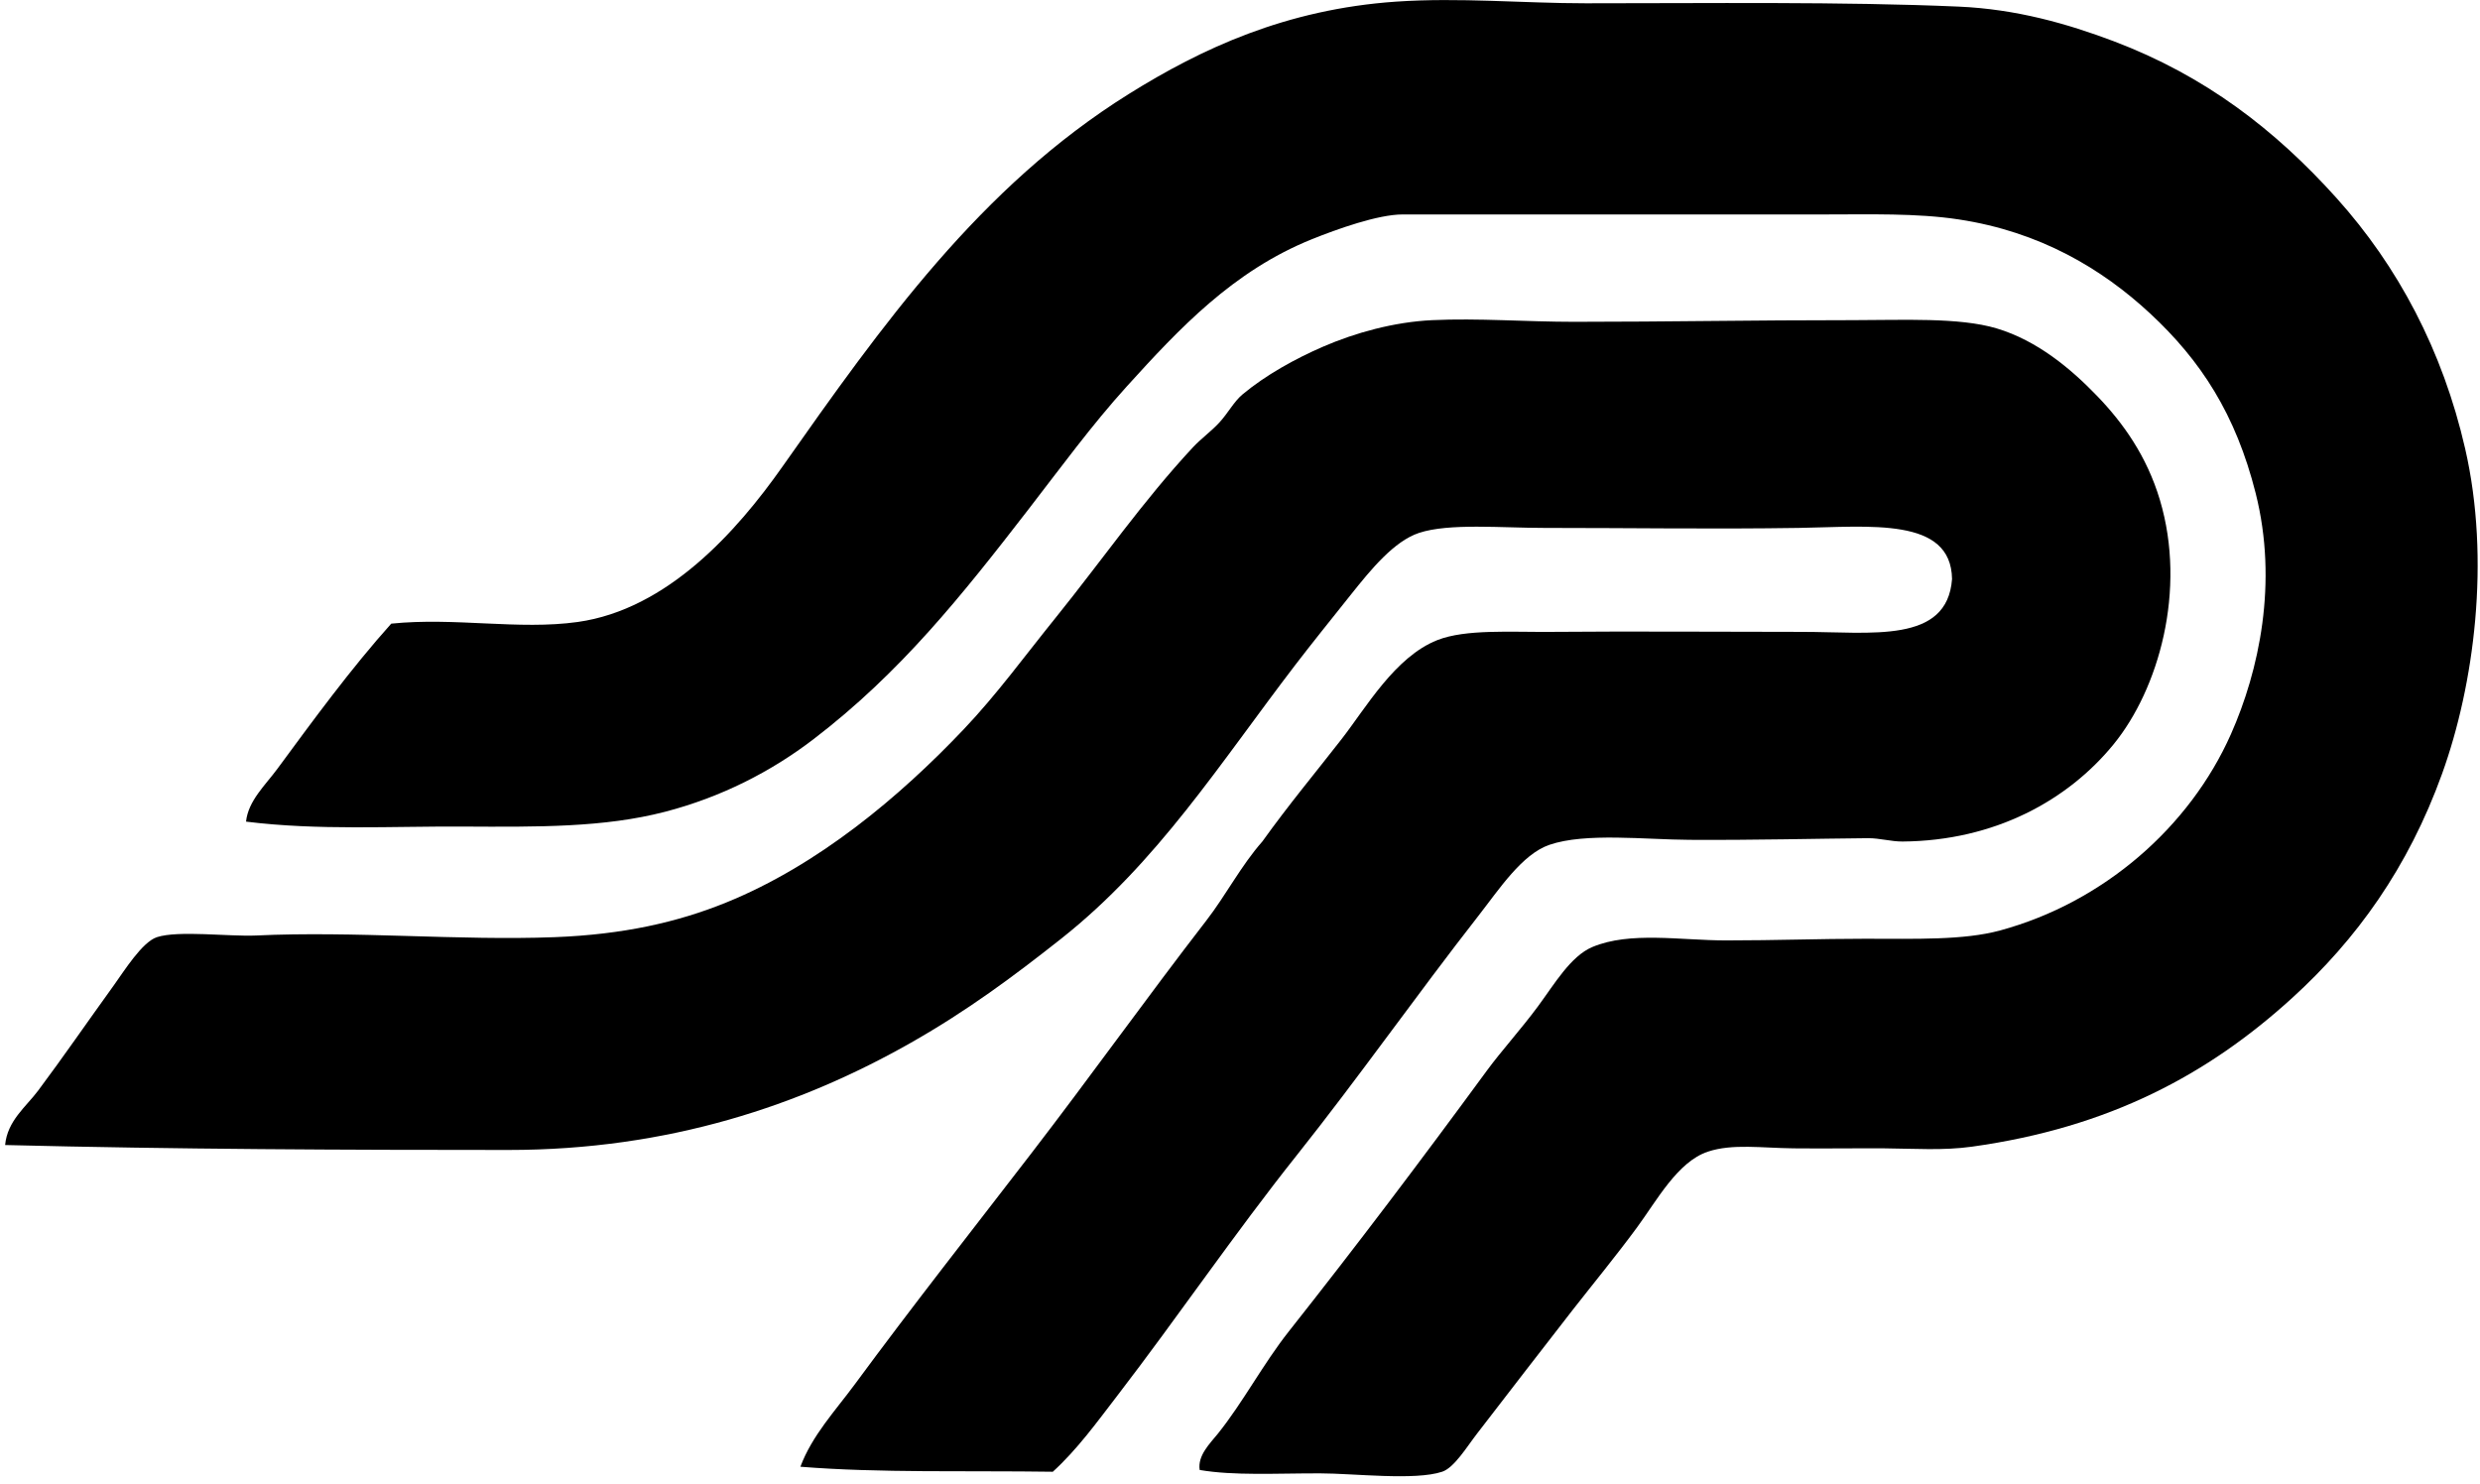 <svg xmlns="http://www.w3.org/2000/svg" width="336" height="201" fill="none" viewBox="0 0 336 201">
  <path fill="#000" fill-rule="evenodd" d="M162.539 199.162c-.312-1.943 1.388-3.588 2.46-4.912 3.396-4.225 6.136-9.462 9.614-13.861 9.238-11.685 17.664-22.833 26.824-35.32 1.966-2.68 4.624-5.599 6.928-8.715 2.246-3.034 4.427-6.805 7.378-8.047 5.095-2.144 11.959-.893 18.109-.893 6.791 0 12.67-.225 18.778-.225 7.043 0 13.416.211 18.329-1.118 13.989-3.785 25.701-13.985 31.296-26.6 3.808-8.587 6.411-20.51 3.354-32.639-2.703-10.717-7.423-17.971-14.305-24.363-6.548-6.08-14.943-11.075-25.931-12.739-5.7-.866-11.987-.673-18.334-.673-18.374 0-37.95.004-57.002 0-3.327-.005-8.931 1.998-12.294 3.354-10.705 4.316-18.004 12.147-25.038 19.896-4.779 5.265-9.045 11.12-13.412 16.766-9.031 11.676-17.279 22.05-29.06 31.068-5.797 4.44-12.56 7.876-20.116 9.842-8.28 2.149-17.23 2.062-27.498 2.007-9.545-.05-19.488.545-29.285-.669.293-2.832 2.63-4.953 4.248-7.157 4.82-6.544 9.961-13.573 15.423-19.667 8.638-.885 17.275.893 25.262-.225 12.166-1.709 21.56-12.266 27.718-21.014 13.499-19.176 26.797-37.94 46.945-50.519C162.772 6.59 174.21 1.252 189.143.221c8.578-.587 17.261.224 25.706.224 16.432.005 34.784-.238 50.519.45 7.804.338 14.741 2.323 21.01 4.692 12.372 4.687 21.834 11.96 30.178 21.238 8.321 9.252 14.384 20.638 17.436 33.977 3.455 15.085 1.218 31.98-3.13 44.035-4.587 12.725-11.607 22.462-20.341 30.403-11.354 10.329-24.711 17.527-43.366 20.121-3.89.541-7.762.261-11.845.224-3.386-.027-7.927.046-12.294 0-4.325-.045-8.303-.659-11.625.449-4.106 1.366-6.928 6.64-9.613 10.283-2.809 3.817-5.934 7.616-8.716 11.176-4.069 5.205-8.536 11.039-12.963 16.766-1.324 1.705-3.061 4.587-4.697 5.137-3.665 1.237-12.046.224-16.541.224-6.017-.009-11.667.335-16.322-.458Z" clip-rule="evenodd"/>
  <path fill="#000" fill-rule="evenodd" d="M108.442 198.723c1.571-4.229 4.76-7.624 7.377-11.176 7.707-10.465 15.9-20.885 23.919-31.296 7.996-10.379 15.621-21.083 23.695-31.521 2.671-3.451 4.683-7.414 7.602-10.727 3.528-4.931 7.207-9.339 10.727-13.861 3.308-4.248 7.235-11.144 12.967-13.413 3.84-1.516 9.967-1.072 15.424-1.118 11.593-.096 21.825 0 33.977 0 9.426 0 19.685 1.64 20.341-7.153-.12-8.454-11.126-7.079-20.79-6.932-11.735.178-22.402 0-34.426 0-5.861 0-12.927-.665-16.991.673-3.391 1.118-6.53 4.972-9.164 8.271-2.731 3.423-5.417 6.763-7.602 9.614-10.269 13.407-18.659 26.764-31.741 37.111-6.425 5.077-12.702 9.746-20.341 14.081-14.887 8.454-32.785 14.53-54.542 14.53-21.944 0-44.92-.087-68.179-.669.303-3.294 2.832-5.178 4.473-7.372 3.491-4.674 6.493-9.055 10.282-14.306 1.37-1.906 3.813-5.829 5.81-6.484 2.887-.949 9.843-.06 13.412-.225 13.38-.632 27.498.72 40.461.225 9.302-.357 16.666-2.021 23.246-4.692 12.491-5.068 23.516-14.333 32.19-23.47 4.495-4.738 8.216-9.87 12.519-15.2 6.126-7.592 11.799-15.78 18.553-23.025 1.063-1.141 2.47-2.154 3.574-3.354 1.155-1.251 1.961-2.823 3.13-3.799 3.107-2.593 7.121-4.83 10.951-6.484 4.285-1.851 9.554-3.331 14.755-3.574 6.195-.293 12.729.225 19.222.225 12.73 0 24.373-.23 37.781-.225 6.759 0 14.37-.399 19.447 1.113 5.526 1.65 10.094 5.49 13.636 9.17 3.478 3.61 6.704 8.087 8.496 14.08 3.652 12.24-.179 25.624-6.259 33.084-6.191 7.598-16.107 13.096-28.612 13.192-1.553.01-3.084-.462-4.692-.453-7.034.059-15.172.275-24.144.224-6.007-.027-14.117-1.003-19.002.674-3.716 1.269-6.814 6.026-9.614 9.609-8.454 10.823-16.276 21.972-24.588 32.414-8.523 10.709-16.079 21.853-24.363 32.635-2.759 3.588-5.426 7.286-8.72 10.283-11.461-.17-23.443.187-34.197-.679Z" clip-rule="evenodd"/>
</svg>
